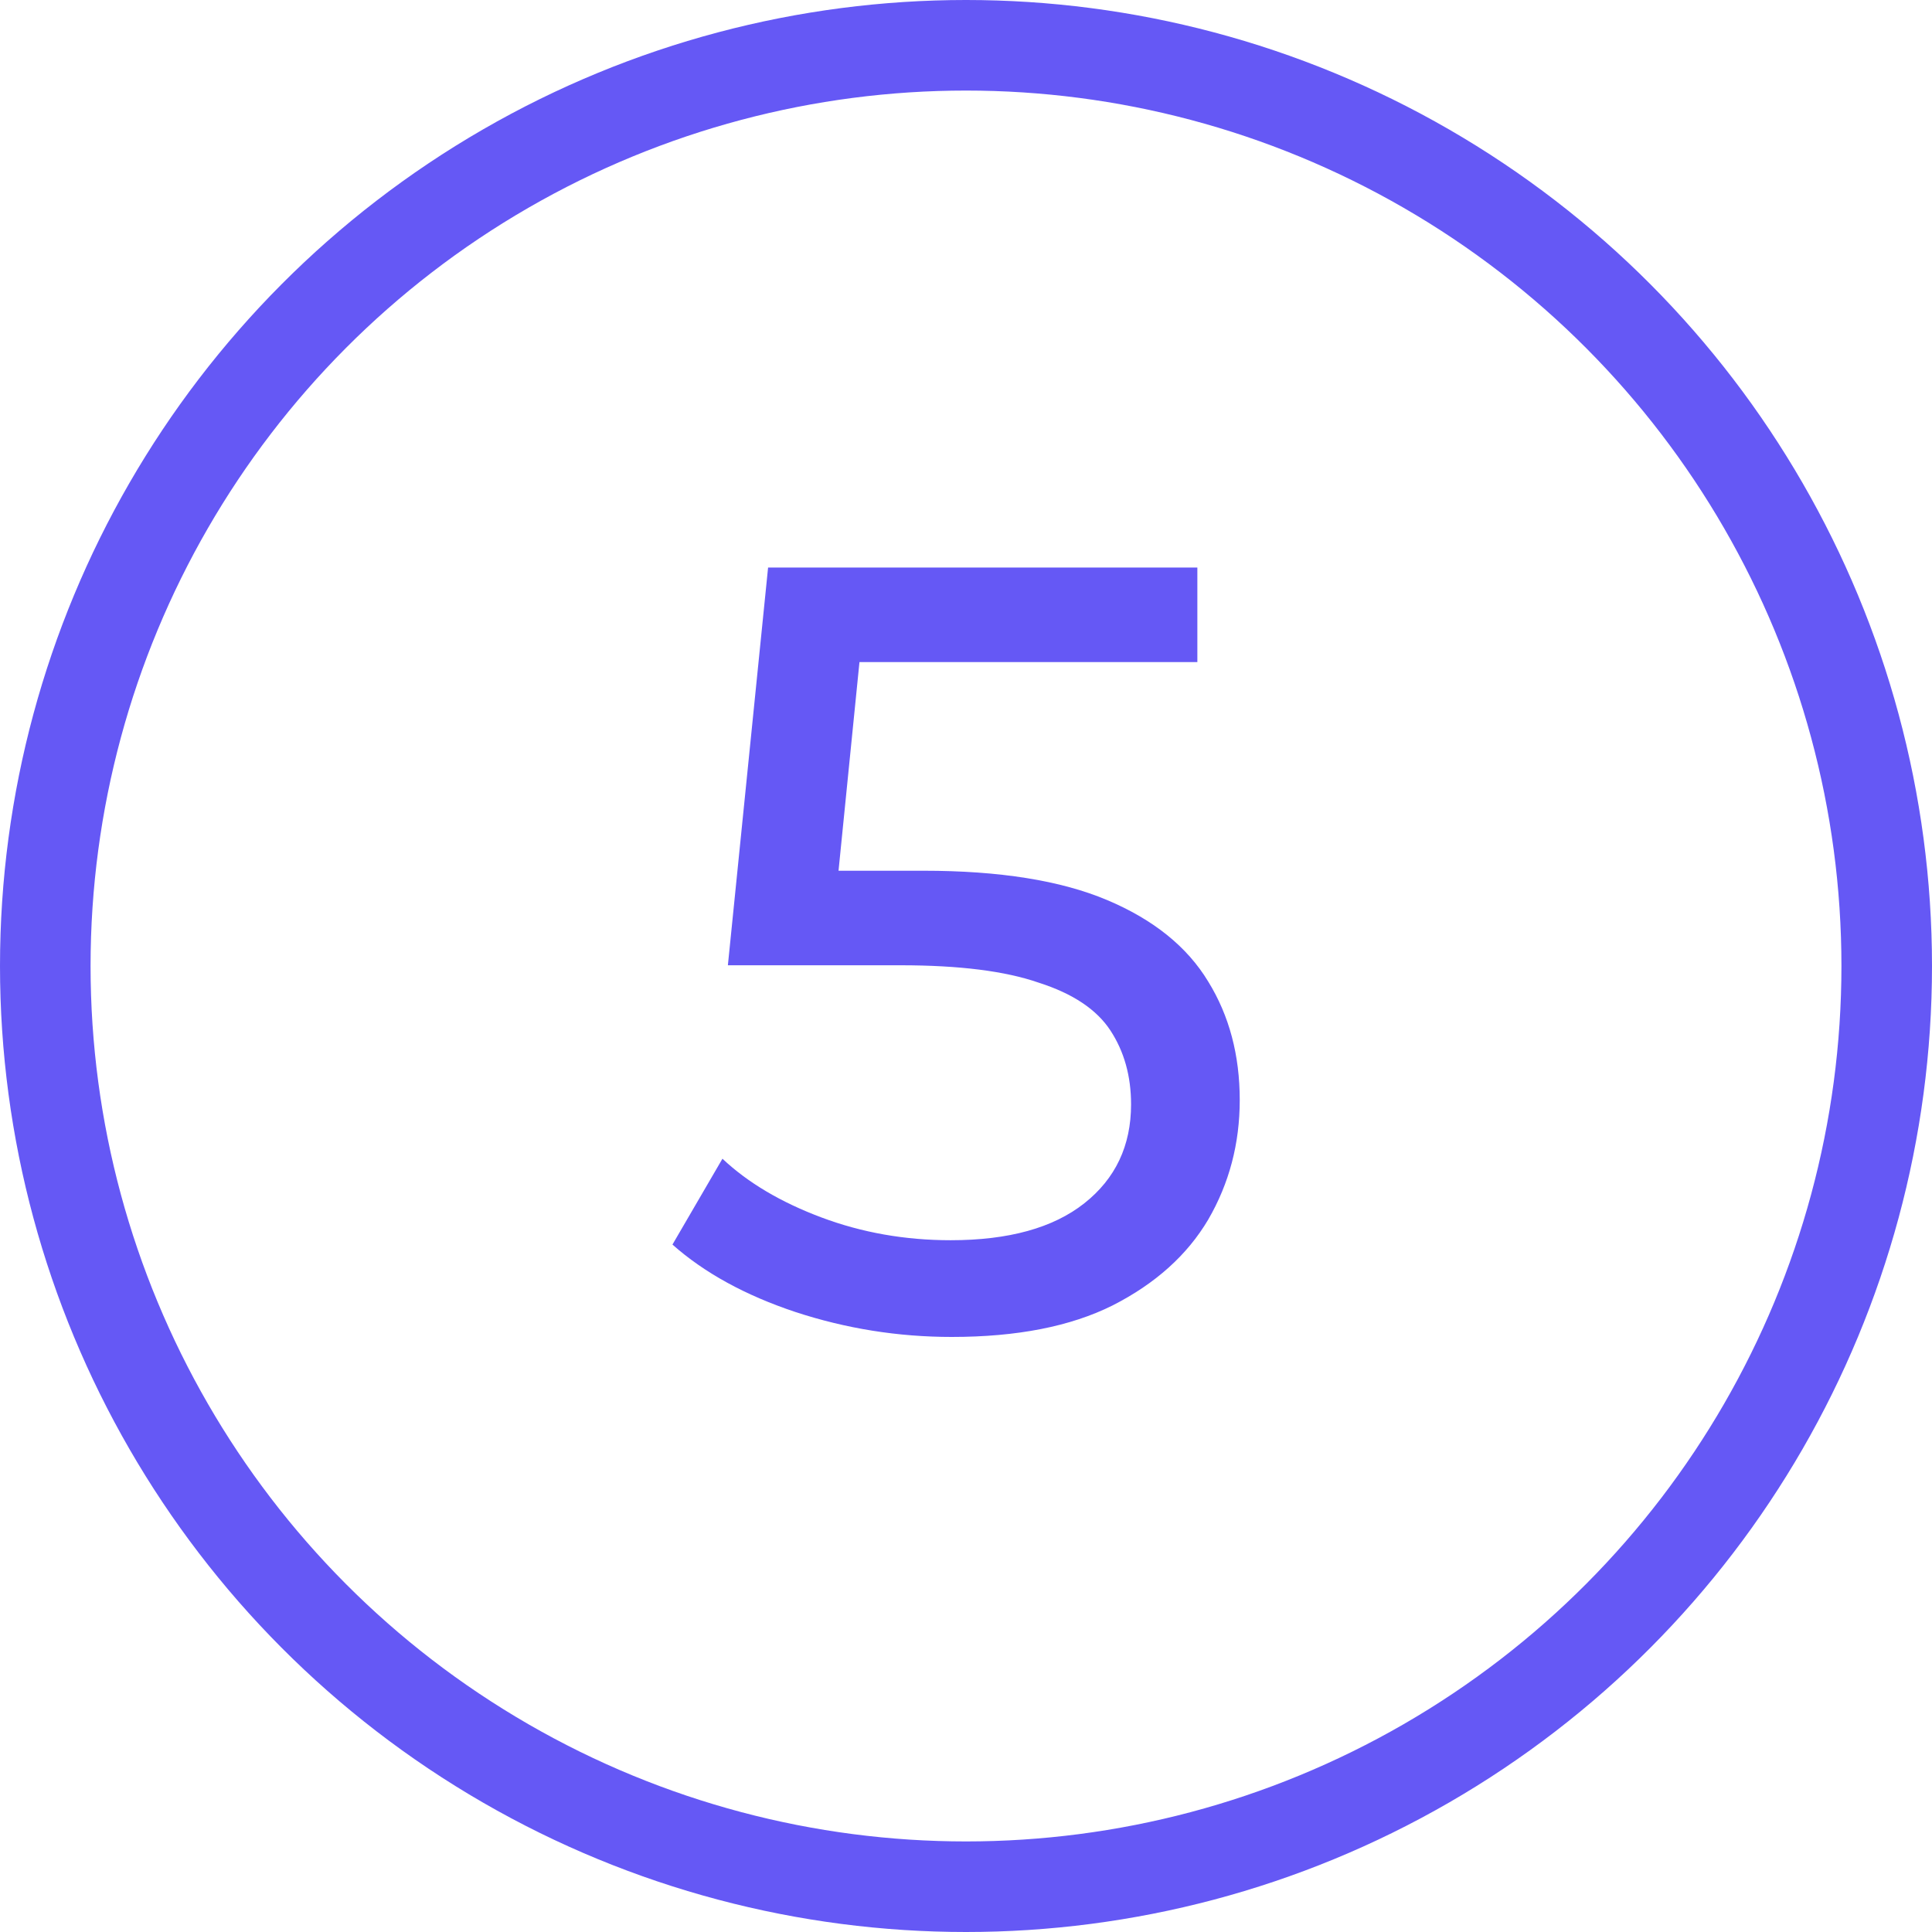 <svg xmlns="http://www.w3.org/2000/svg" width="64" height="64" viewBox="0 0 64 64" fill="none"><circle cx="32" cy="32" r="30.5" stroke="#6558F5" stroke-width="3"></circle><path d="M31.528 44.288C29.752 44.288 28.024 44.012 26.344 43.46C24.688 42.908 23.332 42.164 22.276 41.228L23.932 38.384C24.772 39.176 25.864 39.824 27.208 40.328C28.552 40.832 29.98 41.084 31.492 41.084C33.412 41.084 34.888 40.676 35.92 39.86C36.952 39.044 37.468 37.952 37.468 36.584C37.468 35.648 37.24 34.832 36.784 34.136C36.328 33.44 35.536 32.912 34.408 32.552C33.304 32.168 31.78 31.976 29.836 31.976H24.112L25.444 18.8H39.664V21.932H26.776L28.648 20.168L27.604 30.572L25.732 28.844H30.592C33.112 28.844 35.14 29.168 36.676 29.816C38.212 30.464 39.328 31.364 40.024 32.516C40.72 33.644 41.068 34.952 41.068 36.44C41.068 37.88 40.72 39.2 40.024 40.4C39.328 41.576 38.272 42.524 36.856 43.244C35.464 43.94 33.688 44.288 31.528 44.288Z" fill="#6558F5"></path></svg>